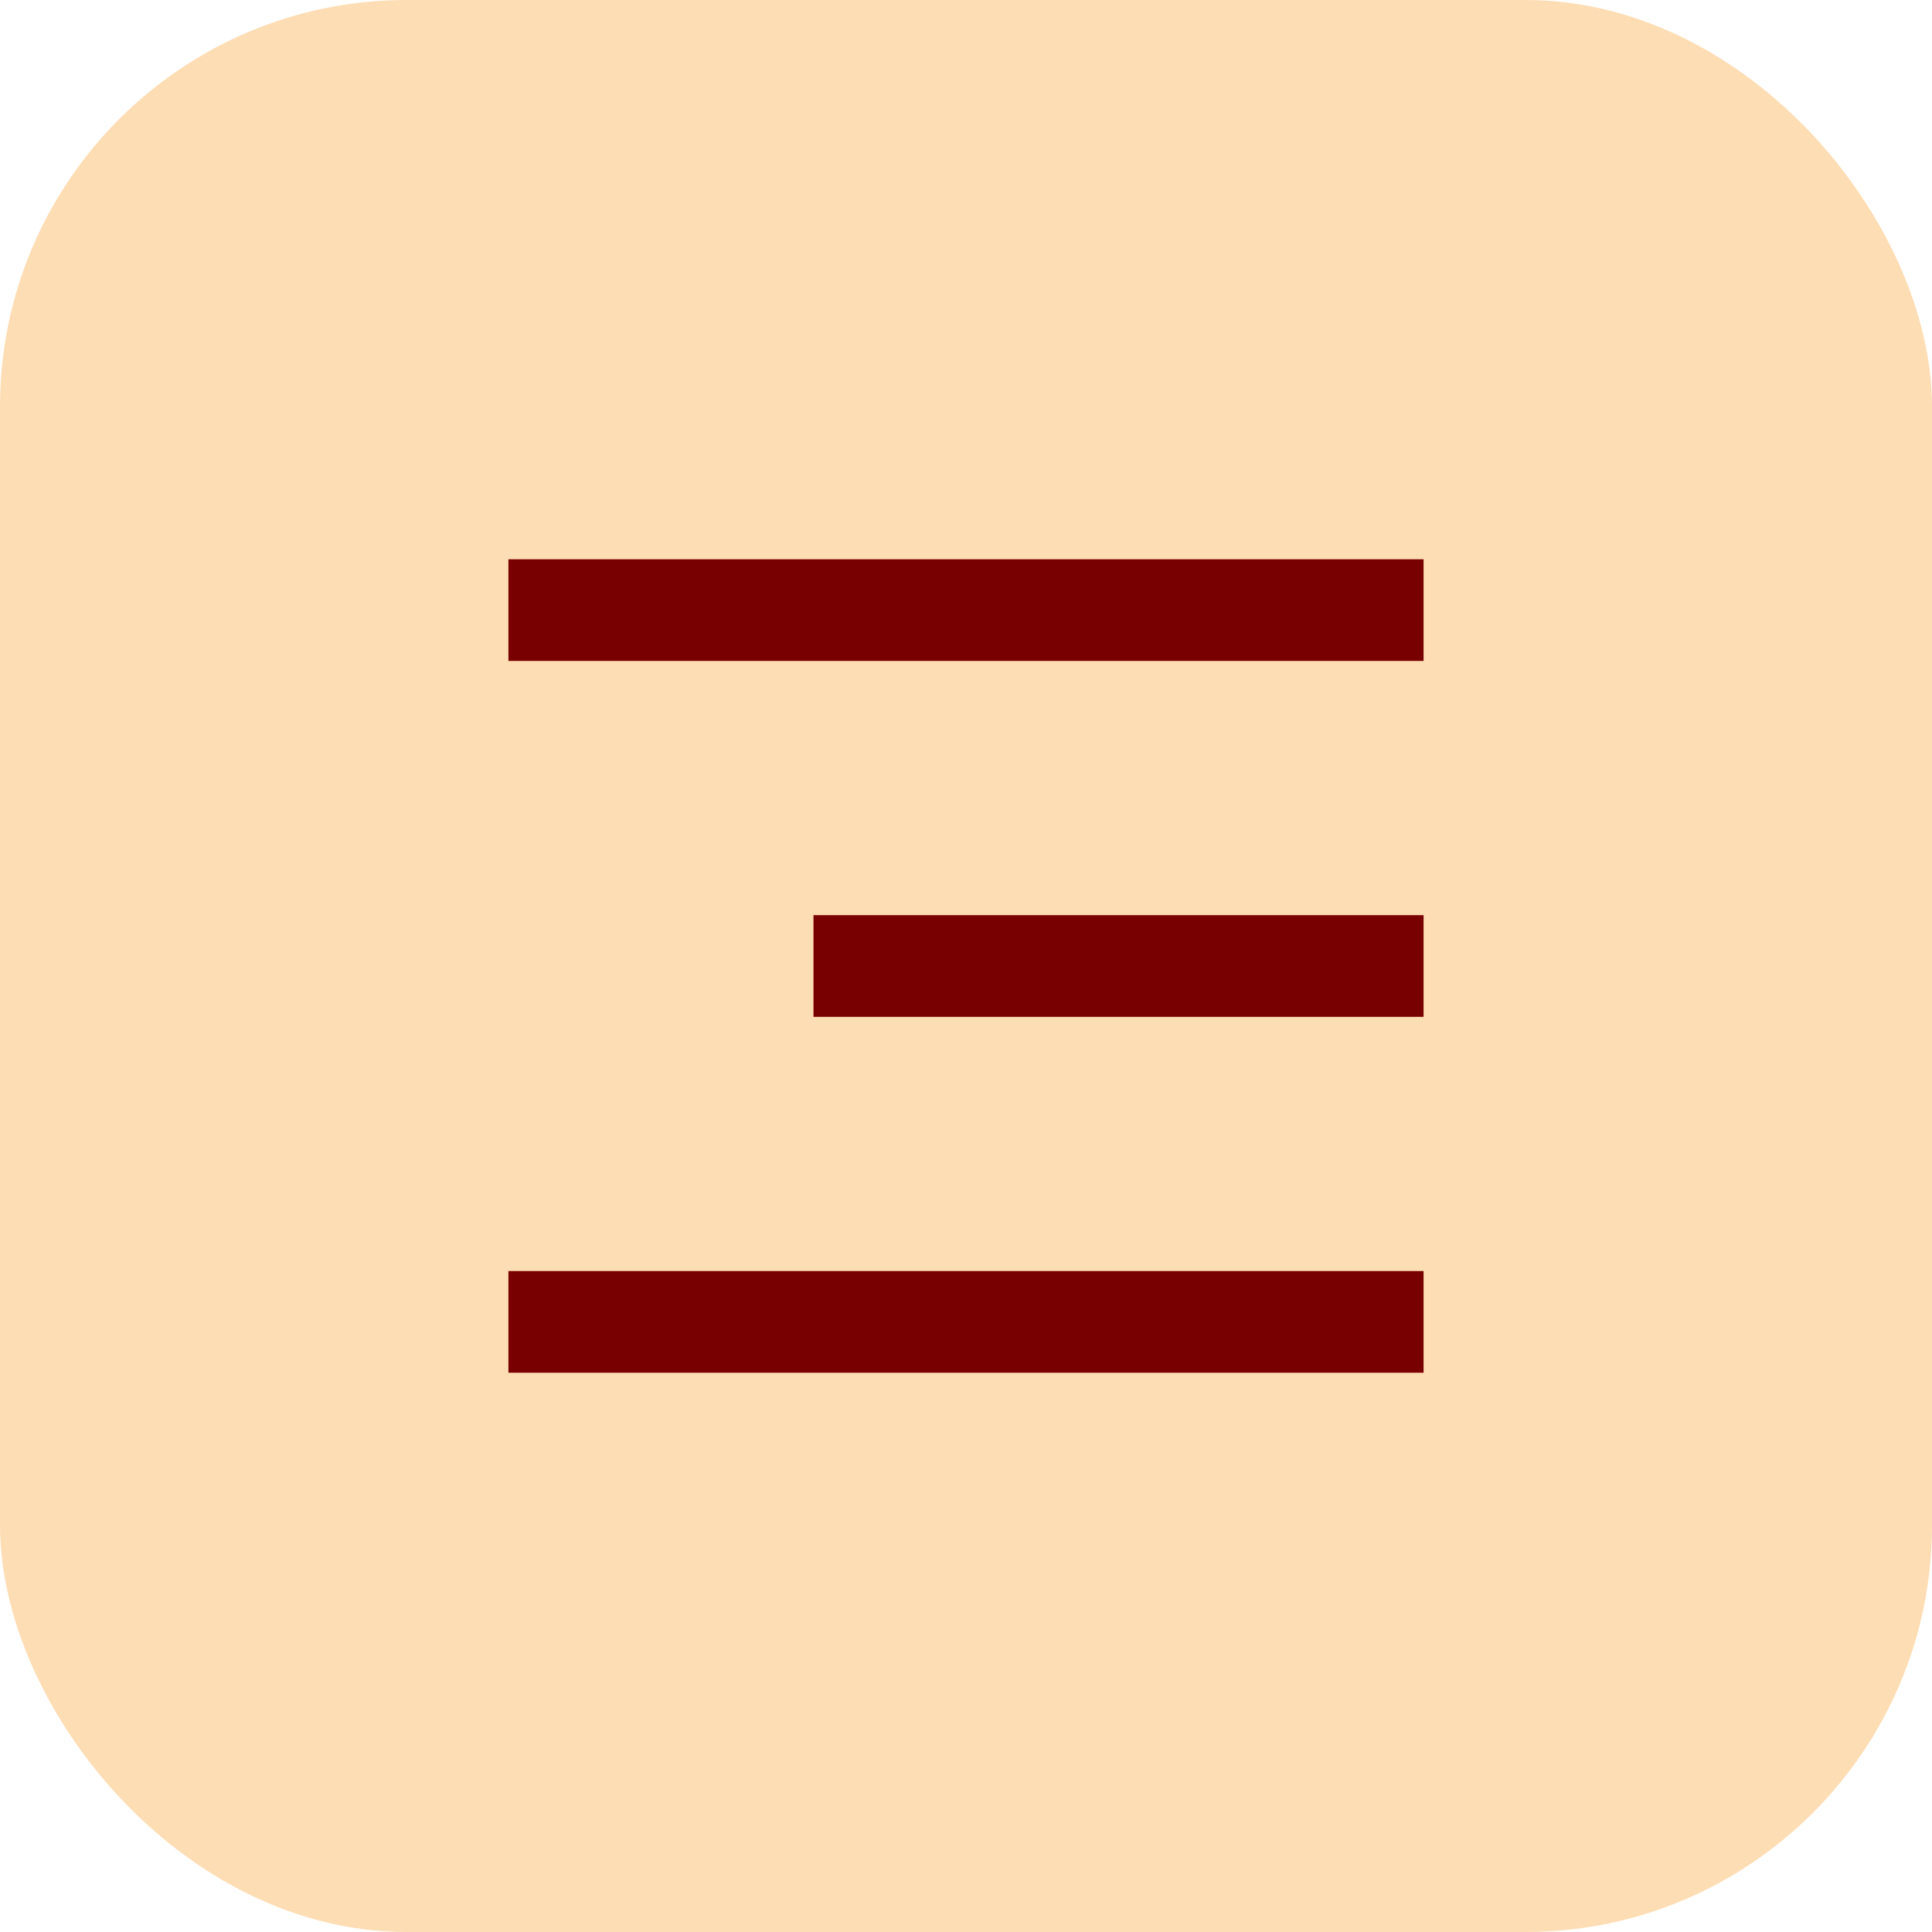 <?xml version="1.0" encoding="UTF-8"?> <svg xmlns="http://www.w3.org/2000/svg" width="38" height="38" viewBox="0 0 38 38" fill="none"><rect width="38" height="38" rx="8" fill="#FDDDB3"></rect><g clip-path="url(#clip0_308_2902)"><path d="M10 11H28V13H10V11ZM16 18H28V20H16V18ZM10 25H28V27H10V25Z" fill="#790000"></path></g><defs><clipPath id="clip0_308_2902"><rect width="24" height="24" fill="white" transform="translate(7 7)"></rect></clipPath></defs></svg> 
